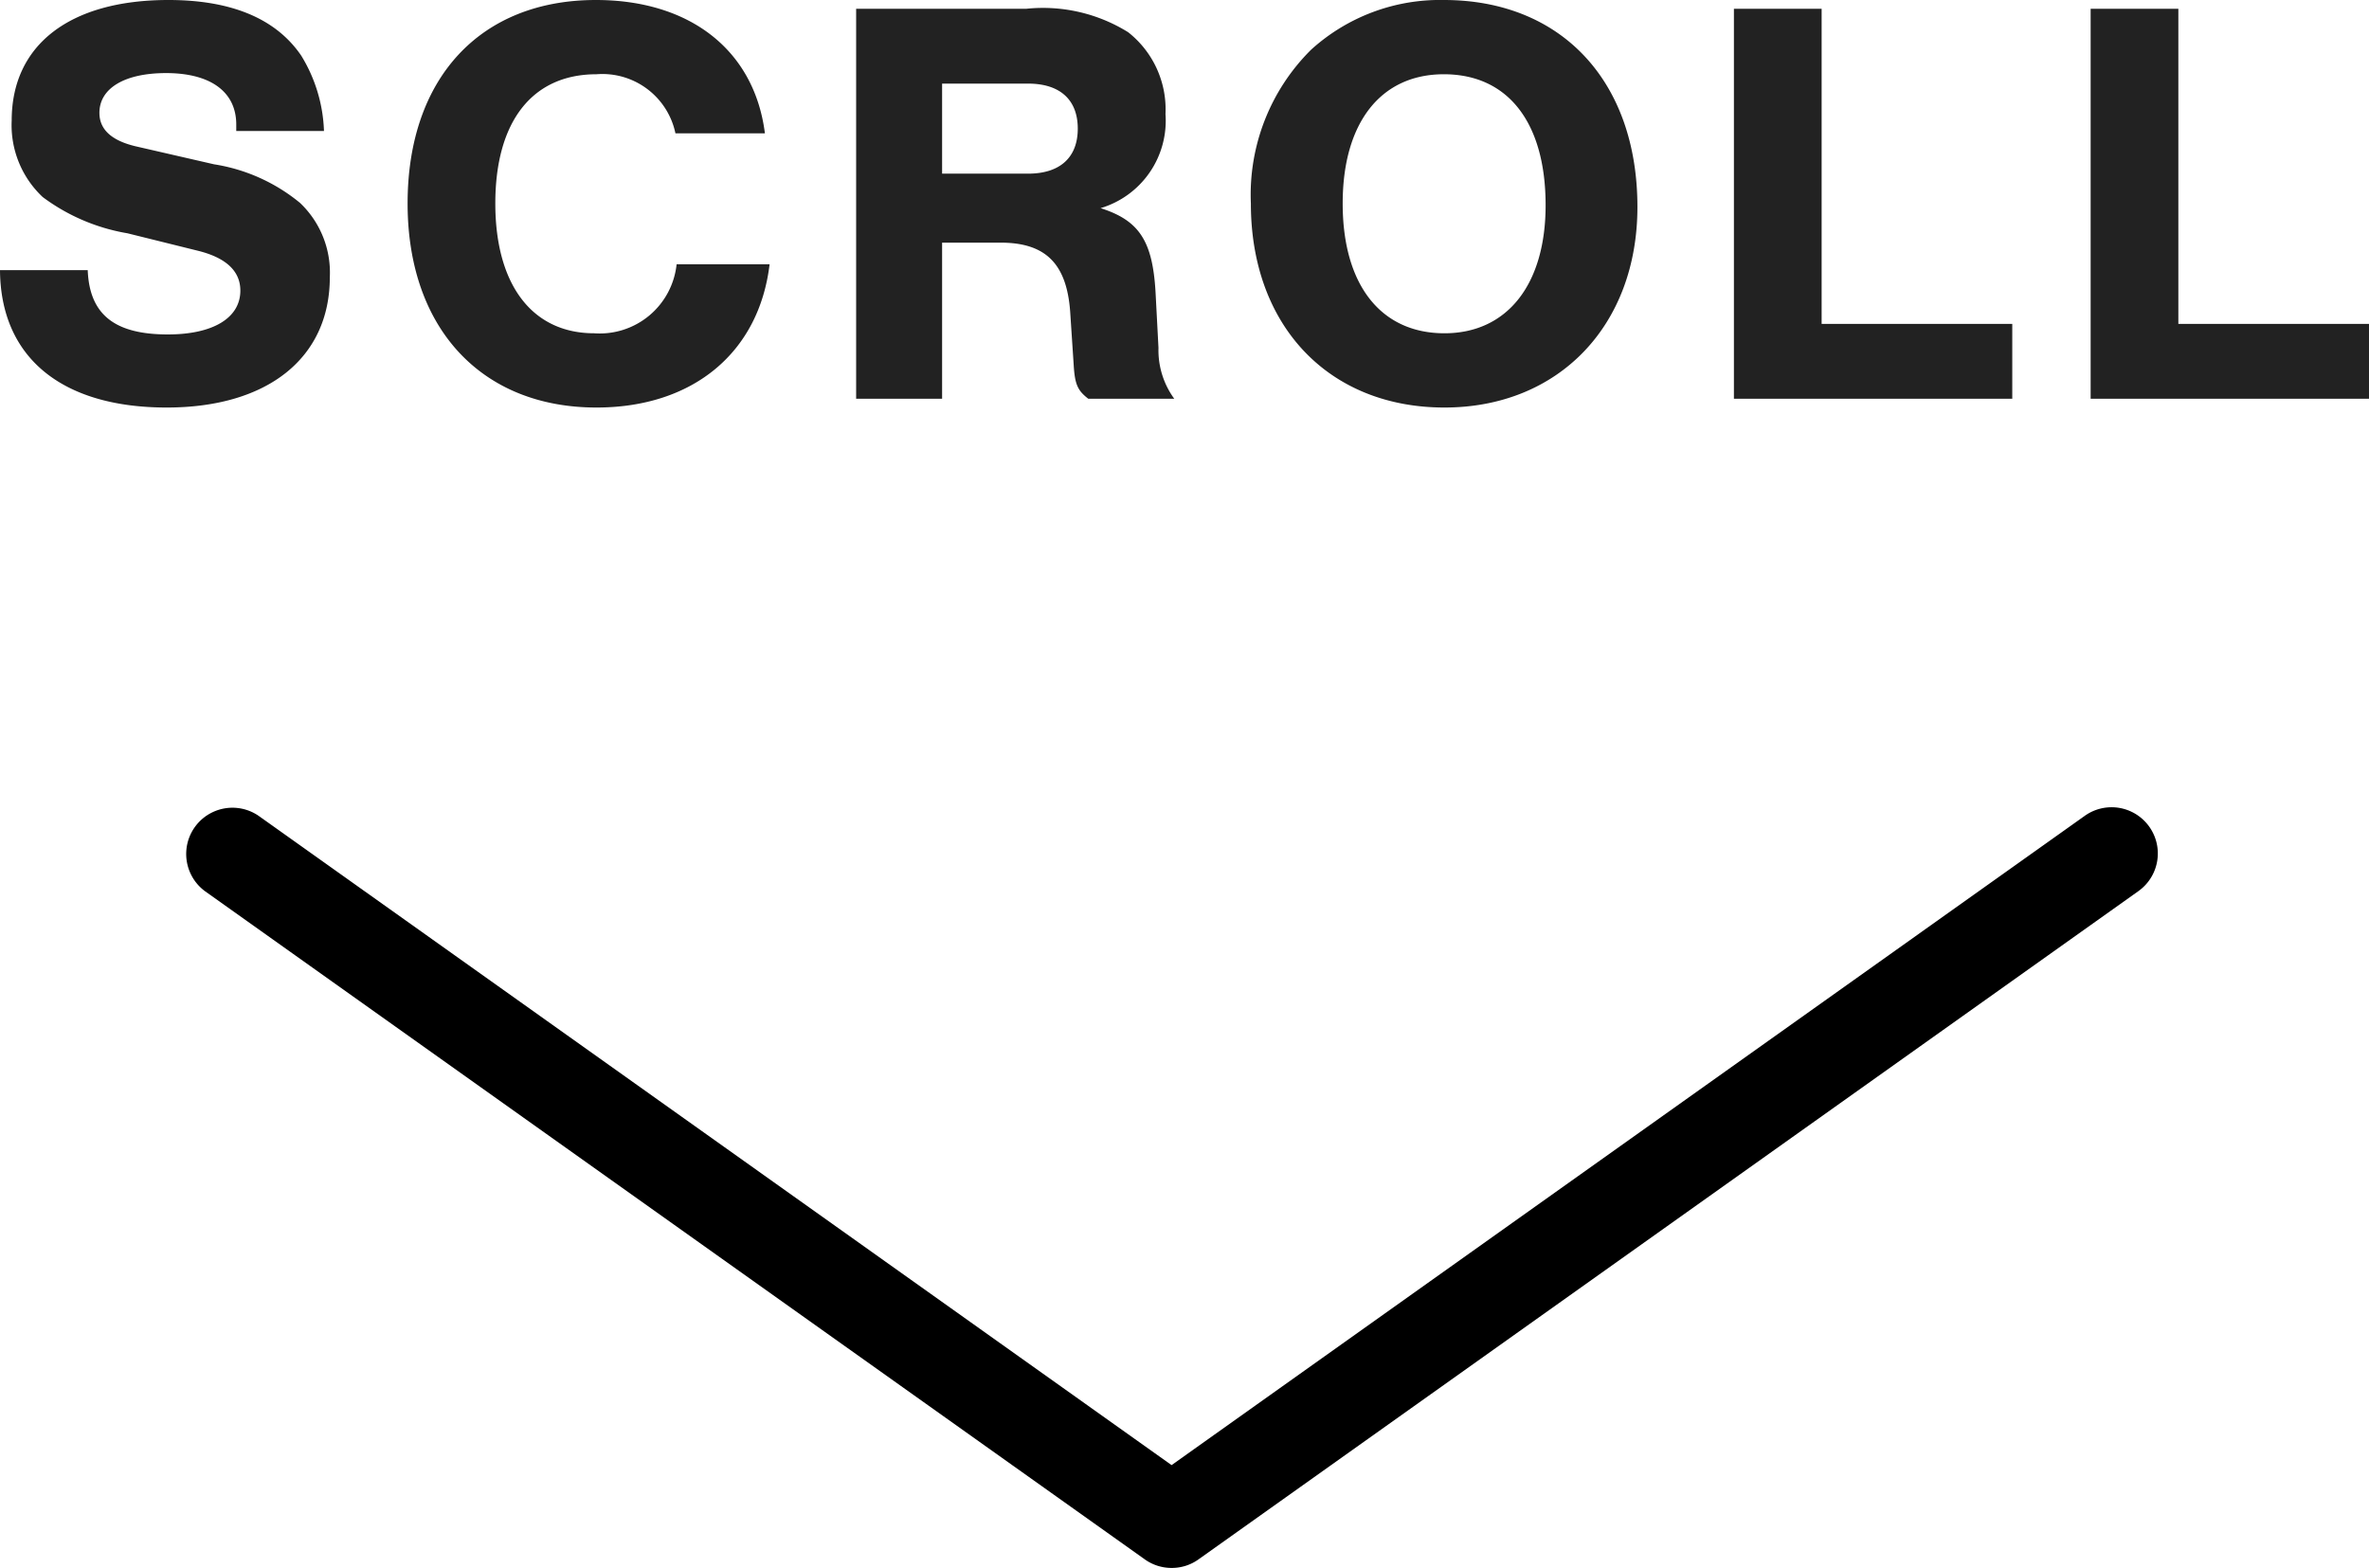 <svg xmlns="http://www.w3.org/2000/svg" width="81.02" height="53.633" viewBox="0 0 81.02 53.633">
  <g id="グループ_33" data-name="グループ 33" transform="translate(-919.66 -989.36)">
    <path id="パス_60" data-name="パス 60" d="M11.74-9.16a5.251,5.251,0,0,0-.78-2.58c-.86-1.26-2.38-1.9-4.54-1.9-3.38,0-5.36,1.54-5.36,4.12A3.37,3.37,0,0,0,2.12-6.9a6.713,6.713,0,0,0,2.9,1.24l2.42.6c.96.24,1.44.7,1.44,1.36,0,.94-.94,1.5-2.48,1.5-1.82,0-2.68-.68-2.74-2.2h-3C.68-1.42,2.76.3,6.36.3c3.46,0,5.58-1.7,5.58-4.46A3.285,3.285,0,0,0,10.92-6.7,6.111,6.111,0,0,0,7.98-8.02l-2.7-.62c-.82-.2-1.22-.58-1.22-1.14,0-.84.86-1.36,2.28-1.36,1.52,0,2.4.64,2.4,1.76v.22Zm15.08.08c-.36-2.84-2.56-4.56-5.78-4.56-3.96,0-6.44,2.68-6.44,6.96C14.6-2.42,17.12.3,21.06.3c3.3,0,5.56-1.88,5.92-4.9H23.8a2.643,2.643,0,0,1-2.82,2.36c-2.12,0-3.38-1.66-3.38-4.44,0-2.8,1.26-4.42,3.46-4.42a2.552,2.552,0,0,1,2.7,2.02Zm6.06,3.74h2c1.54,0,2.26.72,2.38,2.36l.12,1.82c.04.68.14.88.5,1.16h2.94a2.818,2.818,0,0,1-.54-1.74l-.1-1.9c-.1-1.76-.56-2.46-1.88-2.88a3.121,3.121,0,0,0,2.22-3.22,3.354,3.354,0,0,0-1.28-2.8,5.519,5.519,0,0,0-3.48-.8H29.94V0h2.94Zm0-2.36v-3.08h2.94c1.1,0,1.7.56,1.7,1.54s-.6,1.54-1.7,1.54Zm17.16-5.94a6.557,6.557,0,0,0-4.54,1.7,6.982,6.982,0,0,0-2.06,5.26C43.44-2.5,46.1.3,50.06.3c3.9,0,6.6-2.8,6.6-6.86C56.66-10.86,54.06-13.64,50.04-13.64Zm0,2.54c2.2,0,3.48,1.66,3.48,4.48,0,2.72-1.32,4.38-3.46,4.38-2.18,0-3.48-1.66-3.48-4.44C46.58-9.44,47.88-11.1,50.04-11.1Zm12.92-2.24h-3V0h9.52V-2.56H62.96Zm12.2,0h-3V0h9.52V-2.56H75.16Z" transform="translate(919 1003)" fill="#222"/>
    <g id="グループ_4" data-name="グループ 4" transform="translate(851.366 973.882)">
      <g id="グループ_2" data-name="グループ 2" transform="translate(74.634 43.088)">
        <path id="パス_6" data-name="パス 6" d="M107.511,63.417a1.574,1.574,0,0,1-.916-.293L74.448,40.264a1.582,1.582,0,0,1,1.833-2.578L107.511,59.9l31.233-22.211a1.581,1.581,0,0,1,1.831,2.578l-32.147,22.86A1.567,1.567,0,0,1,107.511,63.417Z" transform="translate(-73.783 -37.394)"/>
      </g>
    </g>
  </g>
</svg>
